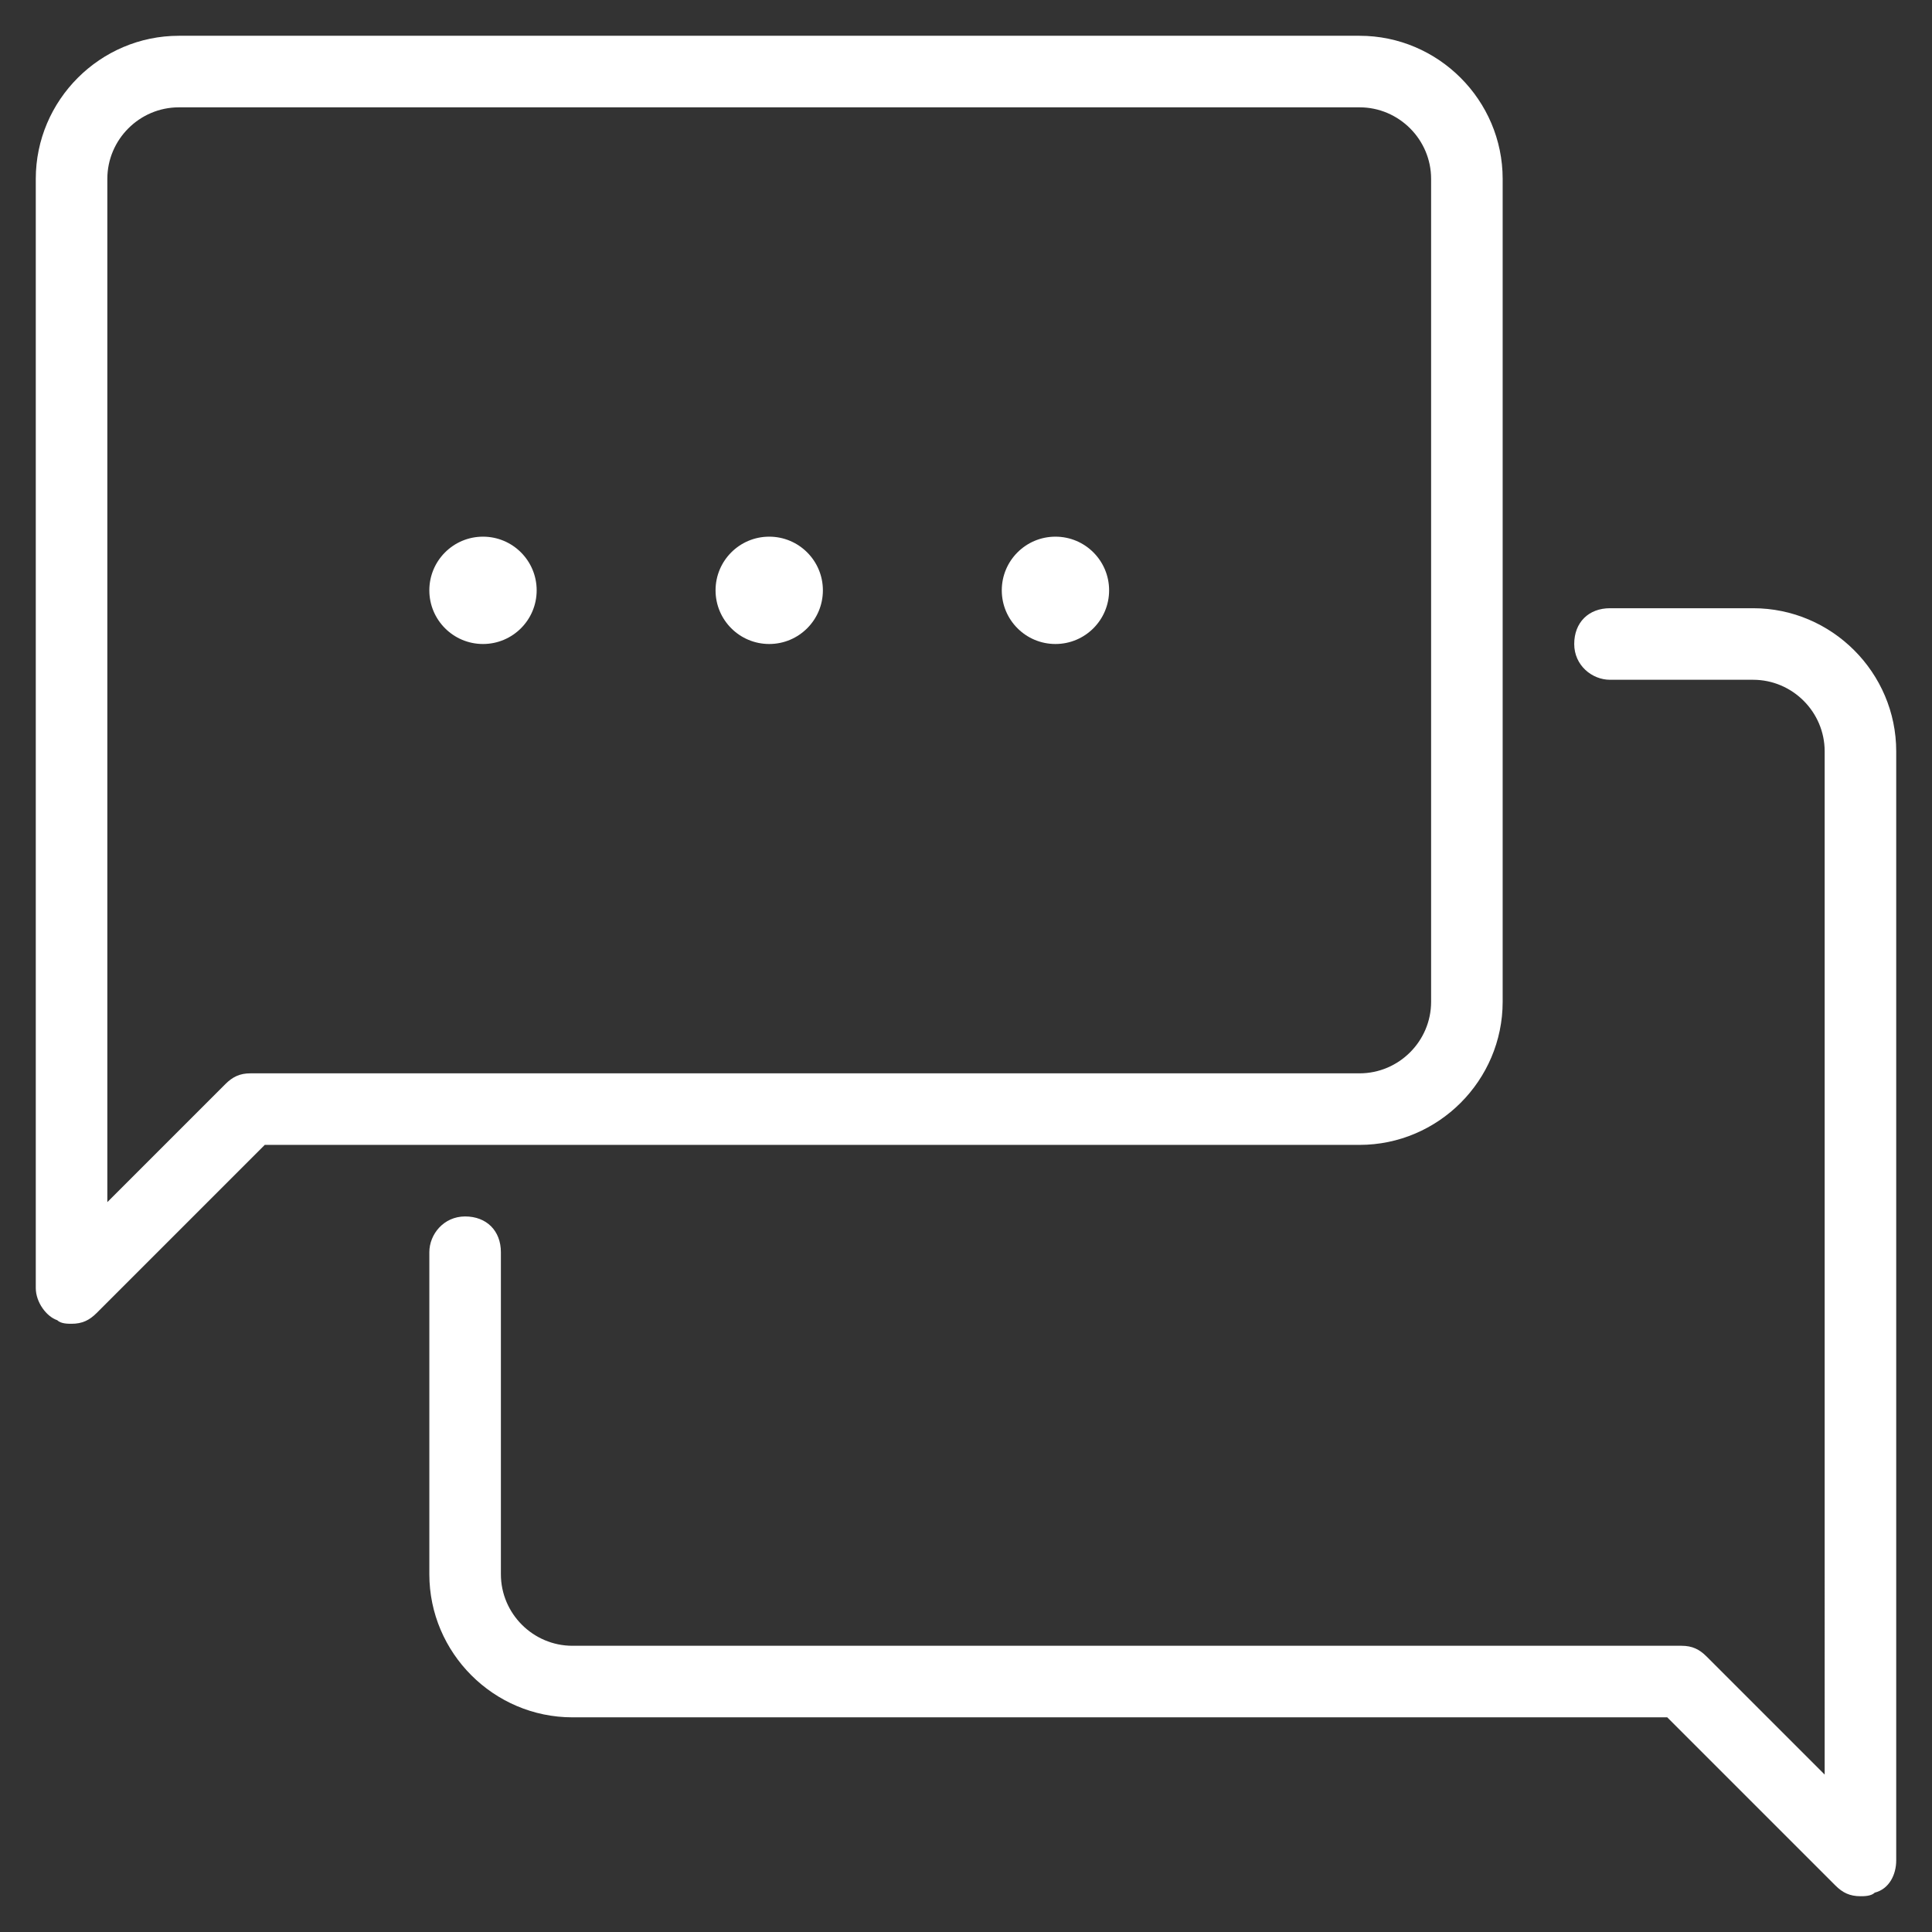 <?xml version="1.0" encoding="utf-8"?>
<!-- Generator: Adobe Illustrator 21.0.2, SVG Export Plug-In . SVG Version: 6.00 Build 0)  -->
<!DOCTYPE svg PUBLIC "-//W3C//DTD SVG 1.1//EN" "http://www.w3.org/Graphics/SVG/1.1/DTD/svg11.dtd">
<svg version="1.1" id="Calque_1" xmlns="http://www.w3.org/2000/svg" xmlns:xlink="http://www.w3.org/1999/xlink" x="0px" y="0px"
	 viewBox="0 0 54 54" style="enable-background:new 0 0 54 54;" xml:space="preserve">
<rect x="0" y="0" width="54" height="54" fill="#333333" stroke="none"/>
<style type="text/css">
	.st0{fill:#FFFFFF;}
</style>
<g>
	<g>
		<circle class="st0" cx="13.5" cy="16.5" r="1.5"/>
	</g>
	<g>
		<circle class="st0" cx="21.5" cy="16.5" r="1.5"/>
	</g>
	<g>
		<circle class="st0" cx="29.5" cy="16.5" r="1.5"/>
	</g>
	<g>
		<path class="st0" d="M52,53c-0.3,0-0.5-0.1-0.7-0.3L46.6,48H16c-2.2,0-4-1.8-4-4v-9c0-0.5,0.4-1,1-1s1,0.4,1,1v9c0,1.1,0.9,2,2,2
			h31c0.3,0,0.5,0.1,0.7,0.3l3.3,3.3V21c0-1.1-0.9-2-2-2h-4c-0.5,0-1-0.4-1-1s0.4-1,1-1h4c2.2,0,4,1.8,4,4v31c0,0.4-0.2,0.8-0.6,0.9
			C52.3,53,52.1,53,52,53z"/>
	</g>
	<g>
		<path class="st0" d="M2,37c-0.1,0-0.3,0-0.4-0.1C1.3,36.8,1,36.4,1,36V5c0-2.2,1.8-4,4-4h33c2.2,0,4,1.8,4,4v23c0,2.2-1.8,4-4,4
			H7.4l-4.7,4.7C2.5,36.9,2.3,37,2,37z M5,3C3.9,3,3,3.9,3,5v28.6l3.3-3.3C6.5,30.1,6.7,30,7,30h31c1.1,0,2-0.9,2-2V5
			c0-1.1-0.9-2-2-2H5z"/>
	</g>
</g>
</svg>
